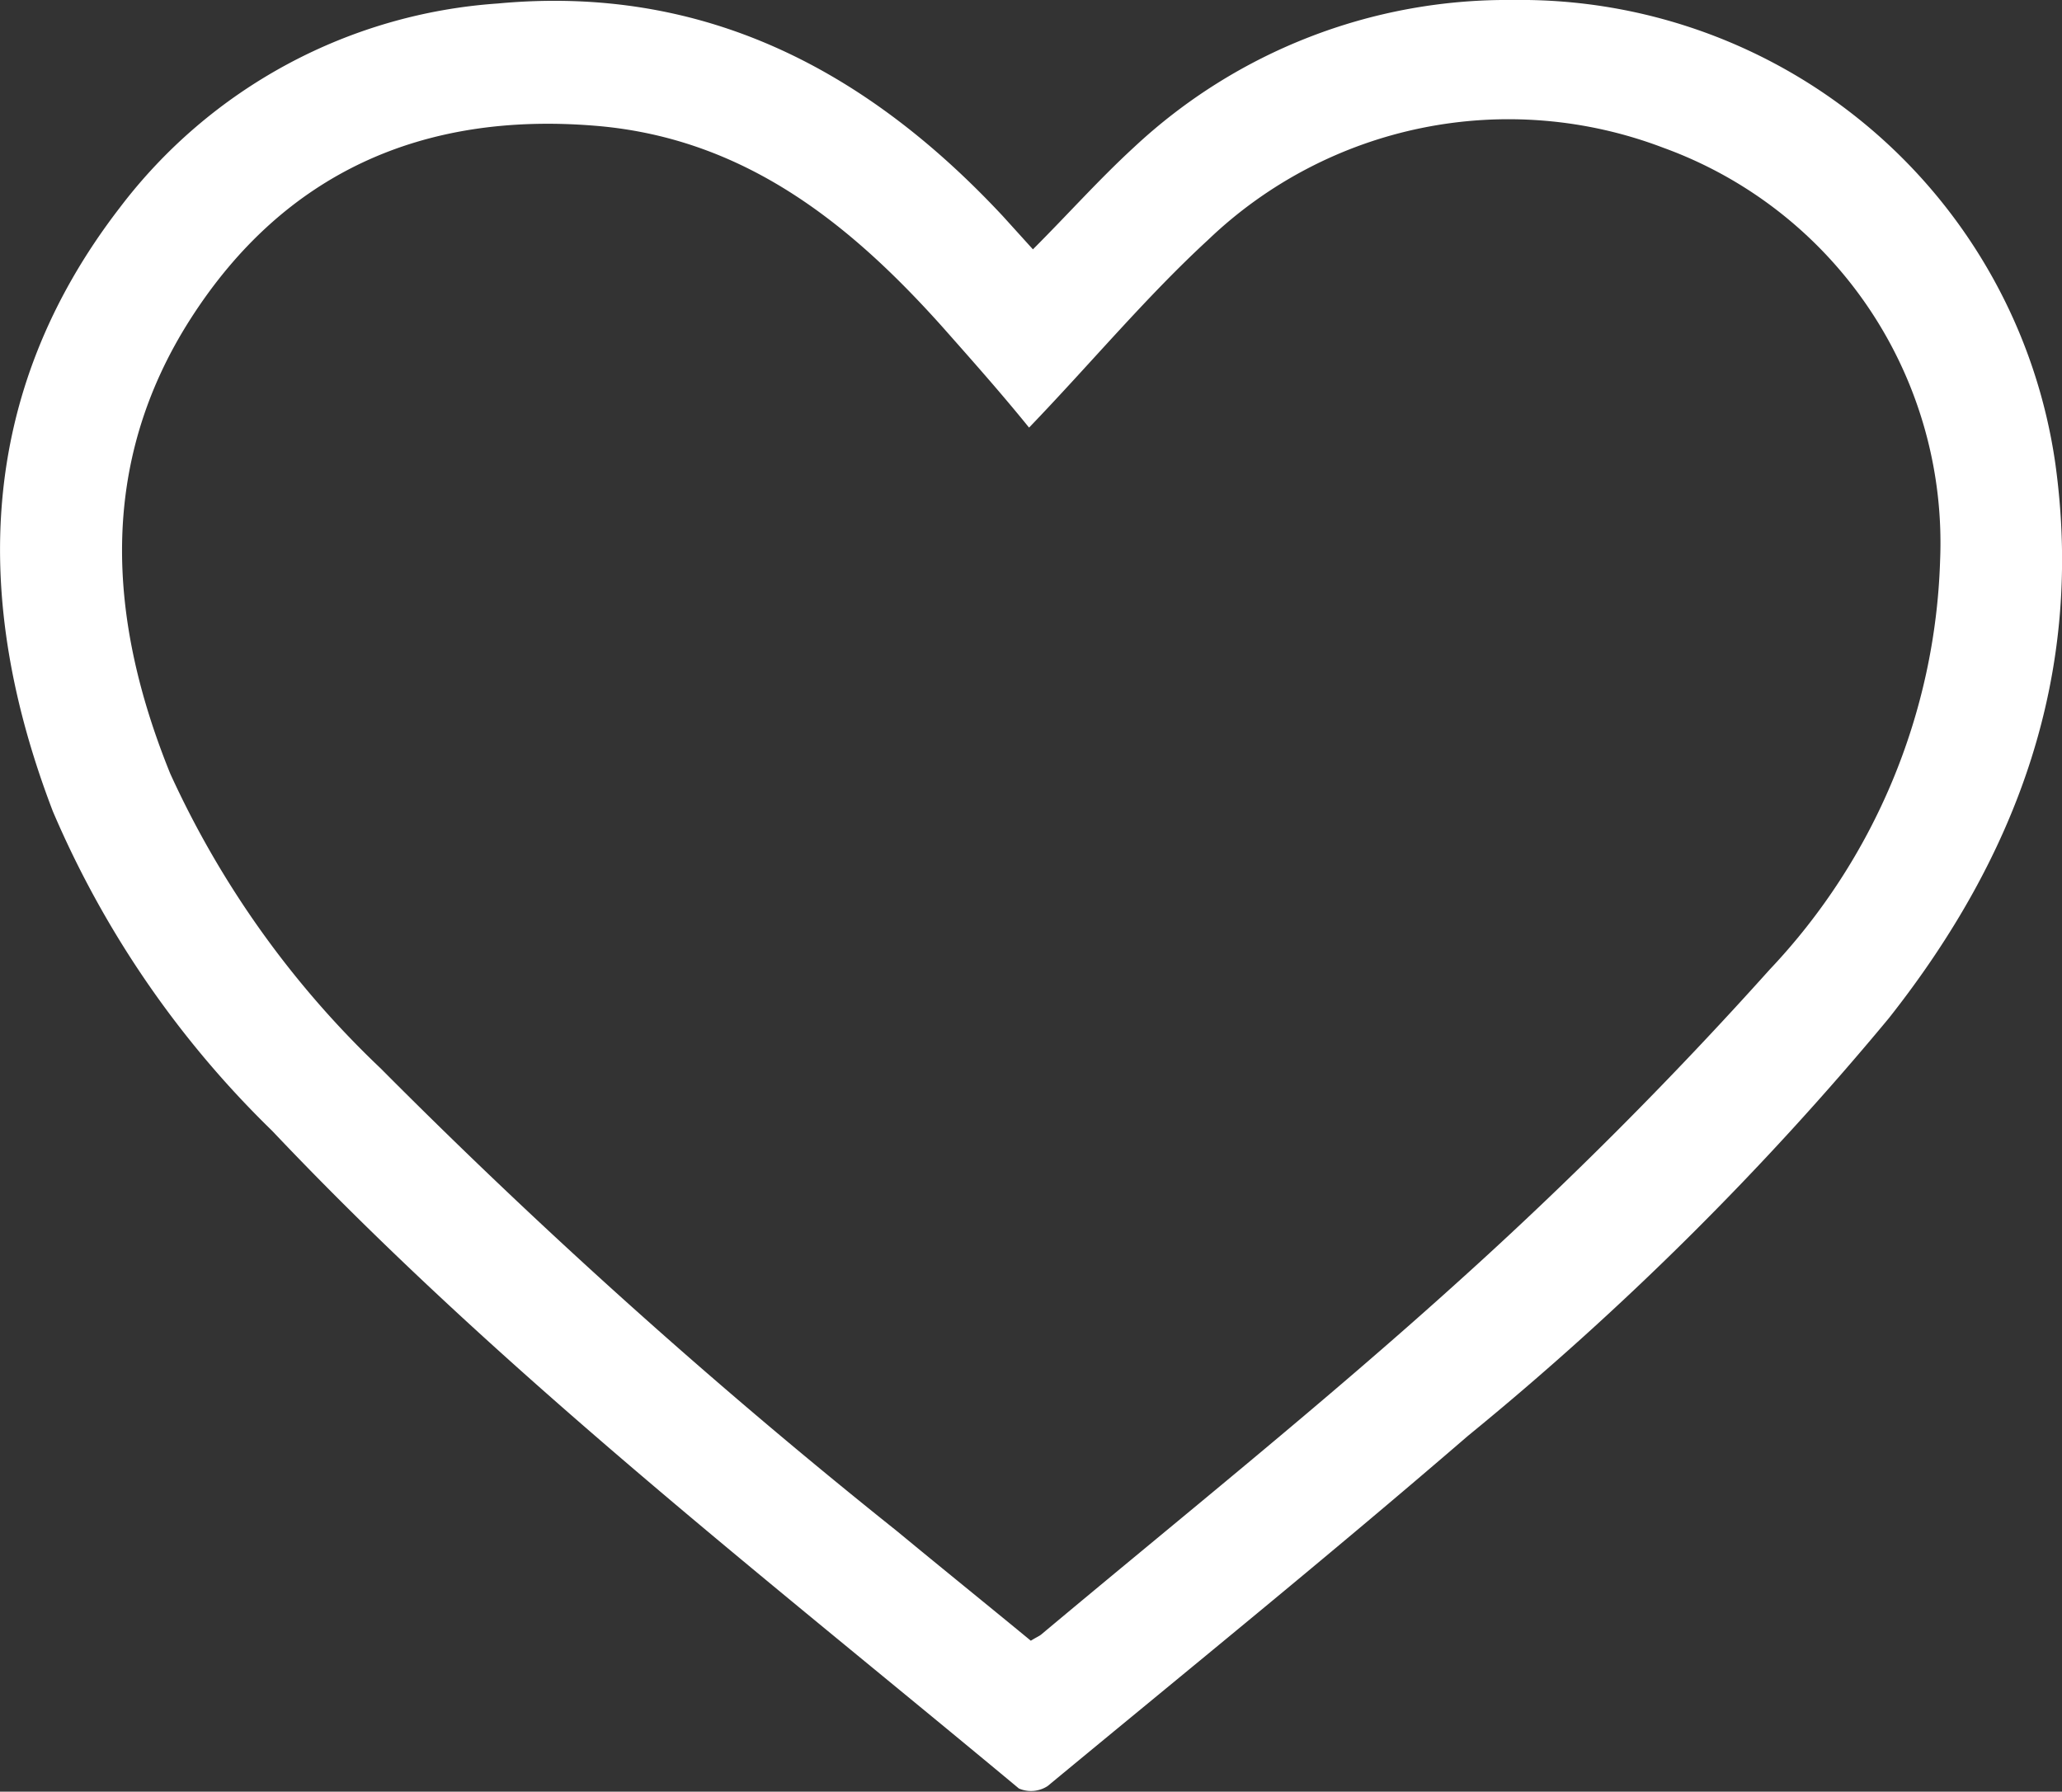 <svg xmlns="http://www.w3.org/2000/svg" viewBox="0 0 58.87 51.16"><rect x="0" y="0" width="58.87" height="51.16" fill="#333333" stroke="none"/><g id="a5d4f5e8-1951-4309-b014-0014218af198" data-name="Layer 2"><g id="ac506dd6-d206-4294-9b11-91b9db3dcd77" data-name="Layer 1"><path d="M29.49,7.12c1-1,1.89-2,2.88-2.91A15.6,15.6,0,0,1,43.19,0,15.43,15.43,0,0,1,58.68,13.24c.83,6-1.08,11.18-4.75,15.83A87.5,87.5,0,0,1,41.91,41c-3.94,3.4-8,6.69-12,10a.87.87,0,0,1-.82.07C21.8,45,14.31,39.2,7.77,32.29a28.13,28.13,0,0,1-6.26-9.12c-2.3-6-2.2-11.91,1.91-17.24A14.81,14.81,0,0,1,14.21.1C20.1-.45,24.74,2,28.63,6.17Zm-.11,5.09c-.81-1-1.62-1.91-2.46-2.86-2.68-3-5.71-5.42-9.94-5.76-4.91-.4-8.86,1.34-11.53,5.5s-2.37,8.61-.59,13a27.08,27.08,0,0,0,6,8.41A173.2,173.2,0,0,0,25.62,43.73c1.27,1.05,2.56,2.09,3.81,3.12.16-.1.24-.13.3-.18,4-3.35,8.06-6.6,11.92-10.09a118.09,118.09,0,0,0,8.87-8.89A17.8,17.8,0,0,0,55.39,16a12,12,0,0,0-7.9-11.78,12.4,12.4,0,0,0-13,2.63C32.71,8.49,31.14,10.38,29.38,12.21Z" style="fill:#fff"/></g></g></svg>